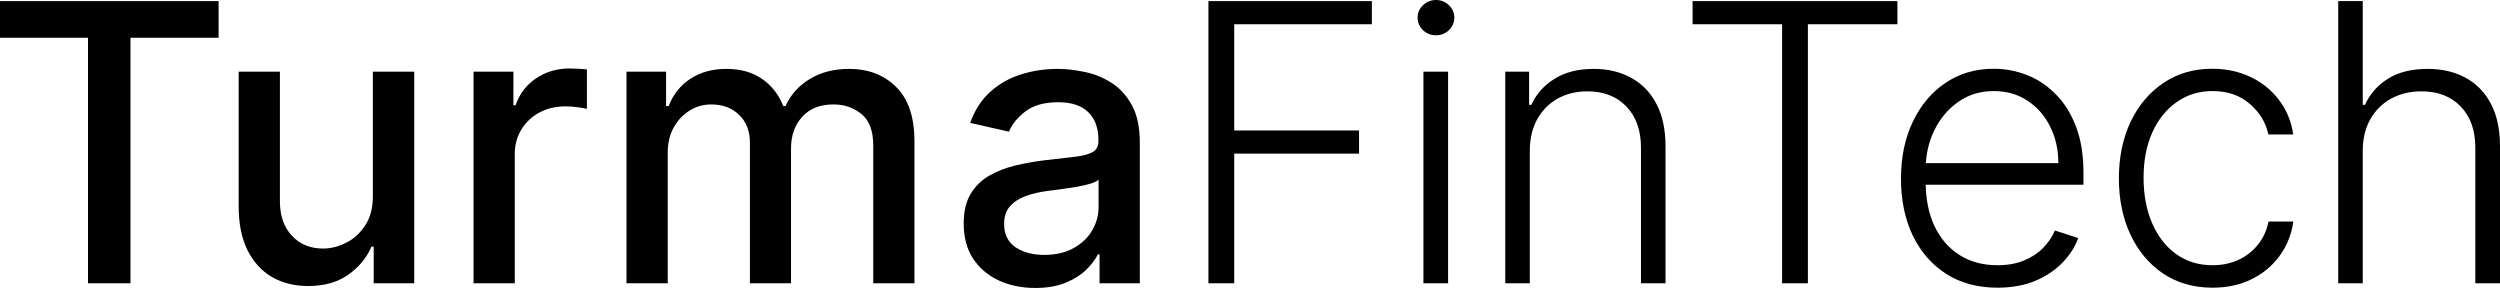 <svg width="191" height="22" viewBox="0 0 191 22" fill="none" xmlns="http://www.w3.org/2000/svg">
<path d="M0 2.884V0.084H16.702V2.884H9.968V21.642H6.723V2.884H0Z" fill="#010101"/>
<path d="M28.487 14.937V5.474H31.648V21.642H28.55V18.842H28.382C28.009 19.705 27.412 20.425 26.59 21C25.775 21.568 24.76 21.853 23.545 21.853C22.505 21.853 21.585 21.625 20.784 21.168C19.99 20.705 19.365 20.021 18.909 19.116C18.459 18.21 18.234 17.091 18.234 15.758V5.474H21.385V15.379C21.385 16.481 21.69 17.358 22.302 18.011C22.913 18.663 23.706 18.989 24.683 18.989C25.273 18.989 25.86 18.842 26.443 18.547C27.033 18.253 27.521 17.807 27.907 17.21C28.301 16.614 28.494 15.856 28.487 14.937Z" fill="#010101"/>
<path d="M36.178 21.642V5.474H39.224V8.042H39.392C39.687 7.172 40.207 6.488 40.952 5.989C41.703 5.484 42.553 5.232 43.502 5.232C43.699 5.232 43.93 5.239 44.197 5.253C44.471 5.267 44.685 5.284 44.84 5.305V8.316C44.714 8.281 44.489 8.242 44.166 8.2C43.843 8.151 43.519 8.126 43.196 8.126C42.452 8.126 41.788 8.284 41.205 8.6C40.629 8.909 40.172 9.34 39.835 9.895C39.498 10.442 39.329 11.067 39.329 11.768V21.642H36.178Z" fill="#010101"/>
<path d="M47.863 21.642V5.474H50.888V8.105H51.088C51.425 7.214 51.977 6.519 52.742 6.021C53.508 5.516 54.425 5.263 55.492 5.263C56.574 5.263 57.48 5.516 58.211 6.021C58.949 6.526 59.493 7.221 59.844 8.105H60.013C60.399 7.242 61.014 6.554 61.857 6.042C62.7 5.523 63.705 5.263 64.871 5.263C66.339 5.263 67.537 5.723 68.464 6.642C69.398 7.561 69.865 8.947 69.865 10.8V21.642H66.715V11.095C66.715 10 66.416 9.207 65.819 8.716C65.222 8.225 64.509 7.979 63.68 7.979C62.654 7.979 61.857 8.295 61.288 8.926C60.719 9.551 60.434 10.354 60.434 11.337V21.642H57.294V10.895C57.294 10.018 57.02 9.312 56.472 8.779C55.925 8.246 55.212 7.979 54.333 7.979C53.736 7.979 53.185 8.137 52.679 8.453C52.18 8.761 51.776 9.193 51.467 9.747C51.165 10.302 51.014 10.944 51.014 11.674V21.642H47.863Z" fill="#010101"/>
<path d="M79.095 22C78.07 22 77.142 21.811 76.314 21.432C75.484 21.046 74.828 20.488 74.343 19.758C73.865 19.028 73.626 18.133 73.626 17.074C73.626 16.161 73.802 15.411 74.153 14.821C74.504 14.232 74.979 13.765 75.576 13.421C76.173 13.077 76.84 12.818 77.578 12.642C78.316 12.467 79.067 12.333 79.833 12.242C80.802 12.13 81.589 12.039 82.193 11.968C82.797 11.891 83.237 11.768 83.51 11.6C83.784 11.432 83.921 11.158 83.921 10.779V10.705C83.921 9.786 83.662 9.074 83.142 8.568C82.629 8.063 81.863 7.811 80.845 7.811C79.784 7.811 78.948 8.046 78.337 8.516C77.733 8.979 77.314 9.495 77.083 10.063L74.122 9.389C74.473 8.407 74.986 7.614 75.66 7.011C76.342 6.4 77.125 5.958 78.01 5.684C78.895 5.404 79.826 5.263 80.802 5.263C81.449 5.263 82.134 5.34 82.857 5.495C83.588 5.642 84.269 5.916 84.901 6.316C85.541 6.716 86.064 7.288 86.472 8.032C86.879 8.768 87.083 9.726 87.083 10.905V21.642H84.006V19.432H83.879C83.676 19.839 83.37 20.239 82.963 20.632C82.555 21.025 82.032 21.351 81.392 21.61C80.753 21.87 79.987 22 79.095 22ZM79.78 19.474C80.651 19.474 81.396 19.302 82.014 18.958C82.639 18.614 83.114 18.165 83.437 17.61C83.767 17.049 83.932 16.449 83.932 15.81V13.726C83.82 13.839 83.602 13.944 83.279 14.042C82.963 14.133 82.601 14.214 82.193 14.284C81.786 14.347 81.389 14.407 81.003 14.463C80.616 14.512 80.293 14.554 80.033 14.589C79.422 14.667 78.864 14.796 78.358 14.979C77.859 15.161 77.459 15.425 77.156 15.768C76.861 16.105 76.714 16.554 76.714 17.116C76.714 17.895 77.002 18.484 77.578 18.884C78.154 19.277 78.888 19.474 79.78 19.474Z" fill="#010101"/>
<path d="M92.324 21.642V0.084H104.811V1.853H94.295V9.968H103.831V11.737H94.295V21.642H92.324Z" fill="#010101"/>
<path d="M108.749 21.642V5.474H110.635V21.642H108.749ZM109.708 2.695C109.321 2.695 108.991 2.565 108.717 2.305C108.443 2.039 108.306 1.719 108.306 1.347C108.306 0.975 108.443 0.66 108.717 0.4C108.991 0.133 109.321 0 109.708 0C110.094 0 110.424 0.133 110.698 0.4C110.972 0.66 111.109 0.975 111.109 1.347C111.109 1.719 110.972 2.039 110.698 2.305C110.424 2.565 110.094 2.695 109.708 2.695Z" fill="#010101"/>
<path d="M116.877 11.537V21.642H115.002V5.474H116.825V8.011H116.993C117.373 7.182 117.963 6.519 118.764 6.021C119.572 5.516 120.569 5.263 121.756 5.263C122.845 5.263 123.801 5.491 124.622 5.947C125.451 6.396 126.094 7.06 126.551 7.937C127.014 8.814 127.246 9.891 127.246 11.168V21.642H125.371V11.284C125.371 9.958 124.998 8.909 124.254 8.137C123.516 7.365 122.526 6.979 121.282 6.979C120.432 6.979 119.677 7.161 119.017 7.526C118.356 7.891 117.833 8.418 117.446 9.105C117.067 9.786 116.877 10.597 116.877 11.537Z" fill="#010101"/>
<path d="M129.314 1.853V0.084H144.962V1.853H138.123V21.642H136.152V1.853H129.314Z" fill="#010101"/>
<path d="M152.611 21.979C151.101 21.979 149.794 21.628 148.691 20.926C147.588 20.218 146.735 19.239 146.131 17.989C145.533 16.733 145.235 15.288 145.235 13.653C145.235 12.025 145.533 10.579 146.131 9.316C146.735 8.046 147.567 7.053 148.628 6.337C149.696 5.614 150.929 5.253 152.327 5.253C153.205 5.253 154.051 5.414 154.866 5.737C155.681 6.053 156.412 6.54 157.058 7.2C157.711 7.853 158.227 8.677 158.607 9.674C158.986 10.663 159.176 11.835 159.176 13.19V14.116H146.531V12.463H157.258C157.258 11.425 157.047 10.491 156.626 9.663C156.211 8.828 155.632 8.168 154.887 7.684C154.149 7.2 153.296 6.958 152.327 6.958C151.301 6.958 150.398 7.232 149.618 7.779C148.839 8.326 148.227 9.049 147.785 9.947C147.349 10.846 147.128 11.828 147.121 12.895V13.884C147.121 15.168 147.342 16.291 147.785 17.253C148.234 18.207 148.87 18.947 149.692 19.474C150.514 20 151.487 20.263 152.611 20.263C153.377 20.263 154.048 20.144 154.624 19.905C155.207 19.667 155.695 19.347 156.088 18.947C156.489 18.54 156.791 18.095 156.995 17.61L158.775 18.189C158.53 18.87 158.126 19.498 157.564 20.074C157.009 20.649 156.313 21.112 155.477 21.463C154.648 21.807 153.693 21.979 152.611 21.979Z" fill="#010101"/>
<path d="M169.038 21.979C167.591 21.979 166.33 21.617 165.255 20.895C164.187 20.172 163.358 19.183 162.768 17.926C162.178 16.67 161.883 15.239 161.883 13.632C161.883 12.011 162.182 10.568 162.779 9.305C163.383 8.042 164.219 7.053 165.287 6.337C166.355 5.614 167.595 5.253 169.007 5.253C170.088 5.253 171.068 5.463 171.946 5.884C172.825 6.298 173.548 6.884 174.117 7.642C174.693 8.393 175.055 9.27 175.203 10.274H173.306C173.109 9.361 172.635 8.582 171.883 7.937C171.139 7.284 170.19 6.958 169.038 6.958C168.005 6.958 167.092 7.239 166.298 7.8C165.505 8.354 164.883 9.13 164.433 10.126C163.991 11.116 163.769 12.263 163.769 13.568C163.769 14.881 163.987 16.042 164.423 17.053C164.858 18.056 165.469 18.842 166.256 19.41C167.05 19.979 167.977 20.263 169.038 20.263C169.755 20.263 170.408 20.13 170.998 19.863C171.595 19.59 172.094 19.203 172.494 18.705C172.902 18.207 173.176 17.614 173.316 16.926H175.213C175.073 17.902 174.725 18.772 174.17 19.537C173.622 20.295 172.909 20.891 172.031 21.326C171.16 21.761 170.162 21.979 169.038 21.979Z" fill="#010101"/>
<path d="M180.515 11.537V21.642H178.64V0.084H180.515V8.011H180.684C181.063 7.175 181.65 6.509 182.444 6.011C183.244 5.512 184.256 5.263 185.478 5.263C186.574 5.263 187.537 5.488 188.366 5.937C189.195 6.386 189.841 7.049 190.305 7.926C190.768 8.804 191 9.884 191 11.168V21.642H189.114V11.284C189.114 9.951 188.741 8.902 187.997 8.137C187.259 7.365 186.262 6.979 185.004 6.979C184.14 6.979 183.371 7.161 182.697 7.526C182.022 7.891 181.488 8.418 181.095 9.105C180.708 9.786 180.515 10.597 180.515 11.537Z" fill="#010101"/>
</svg>
